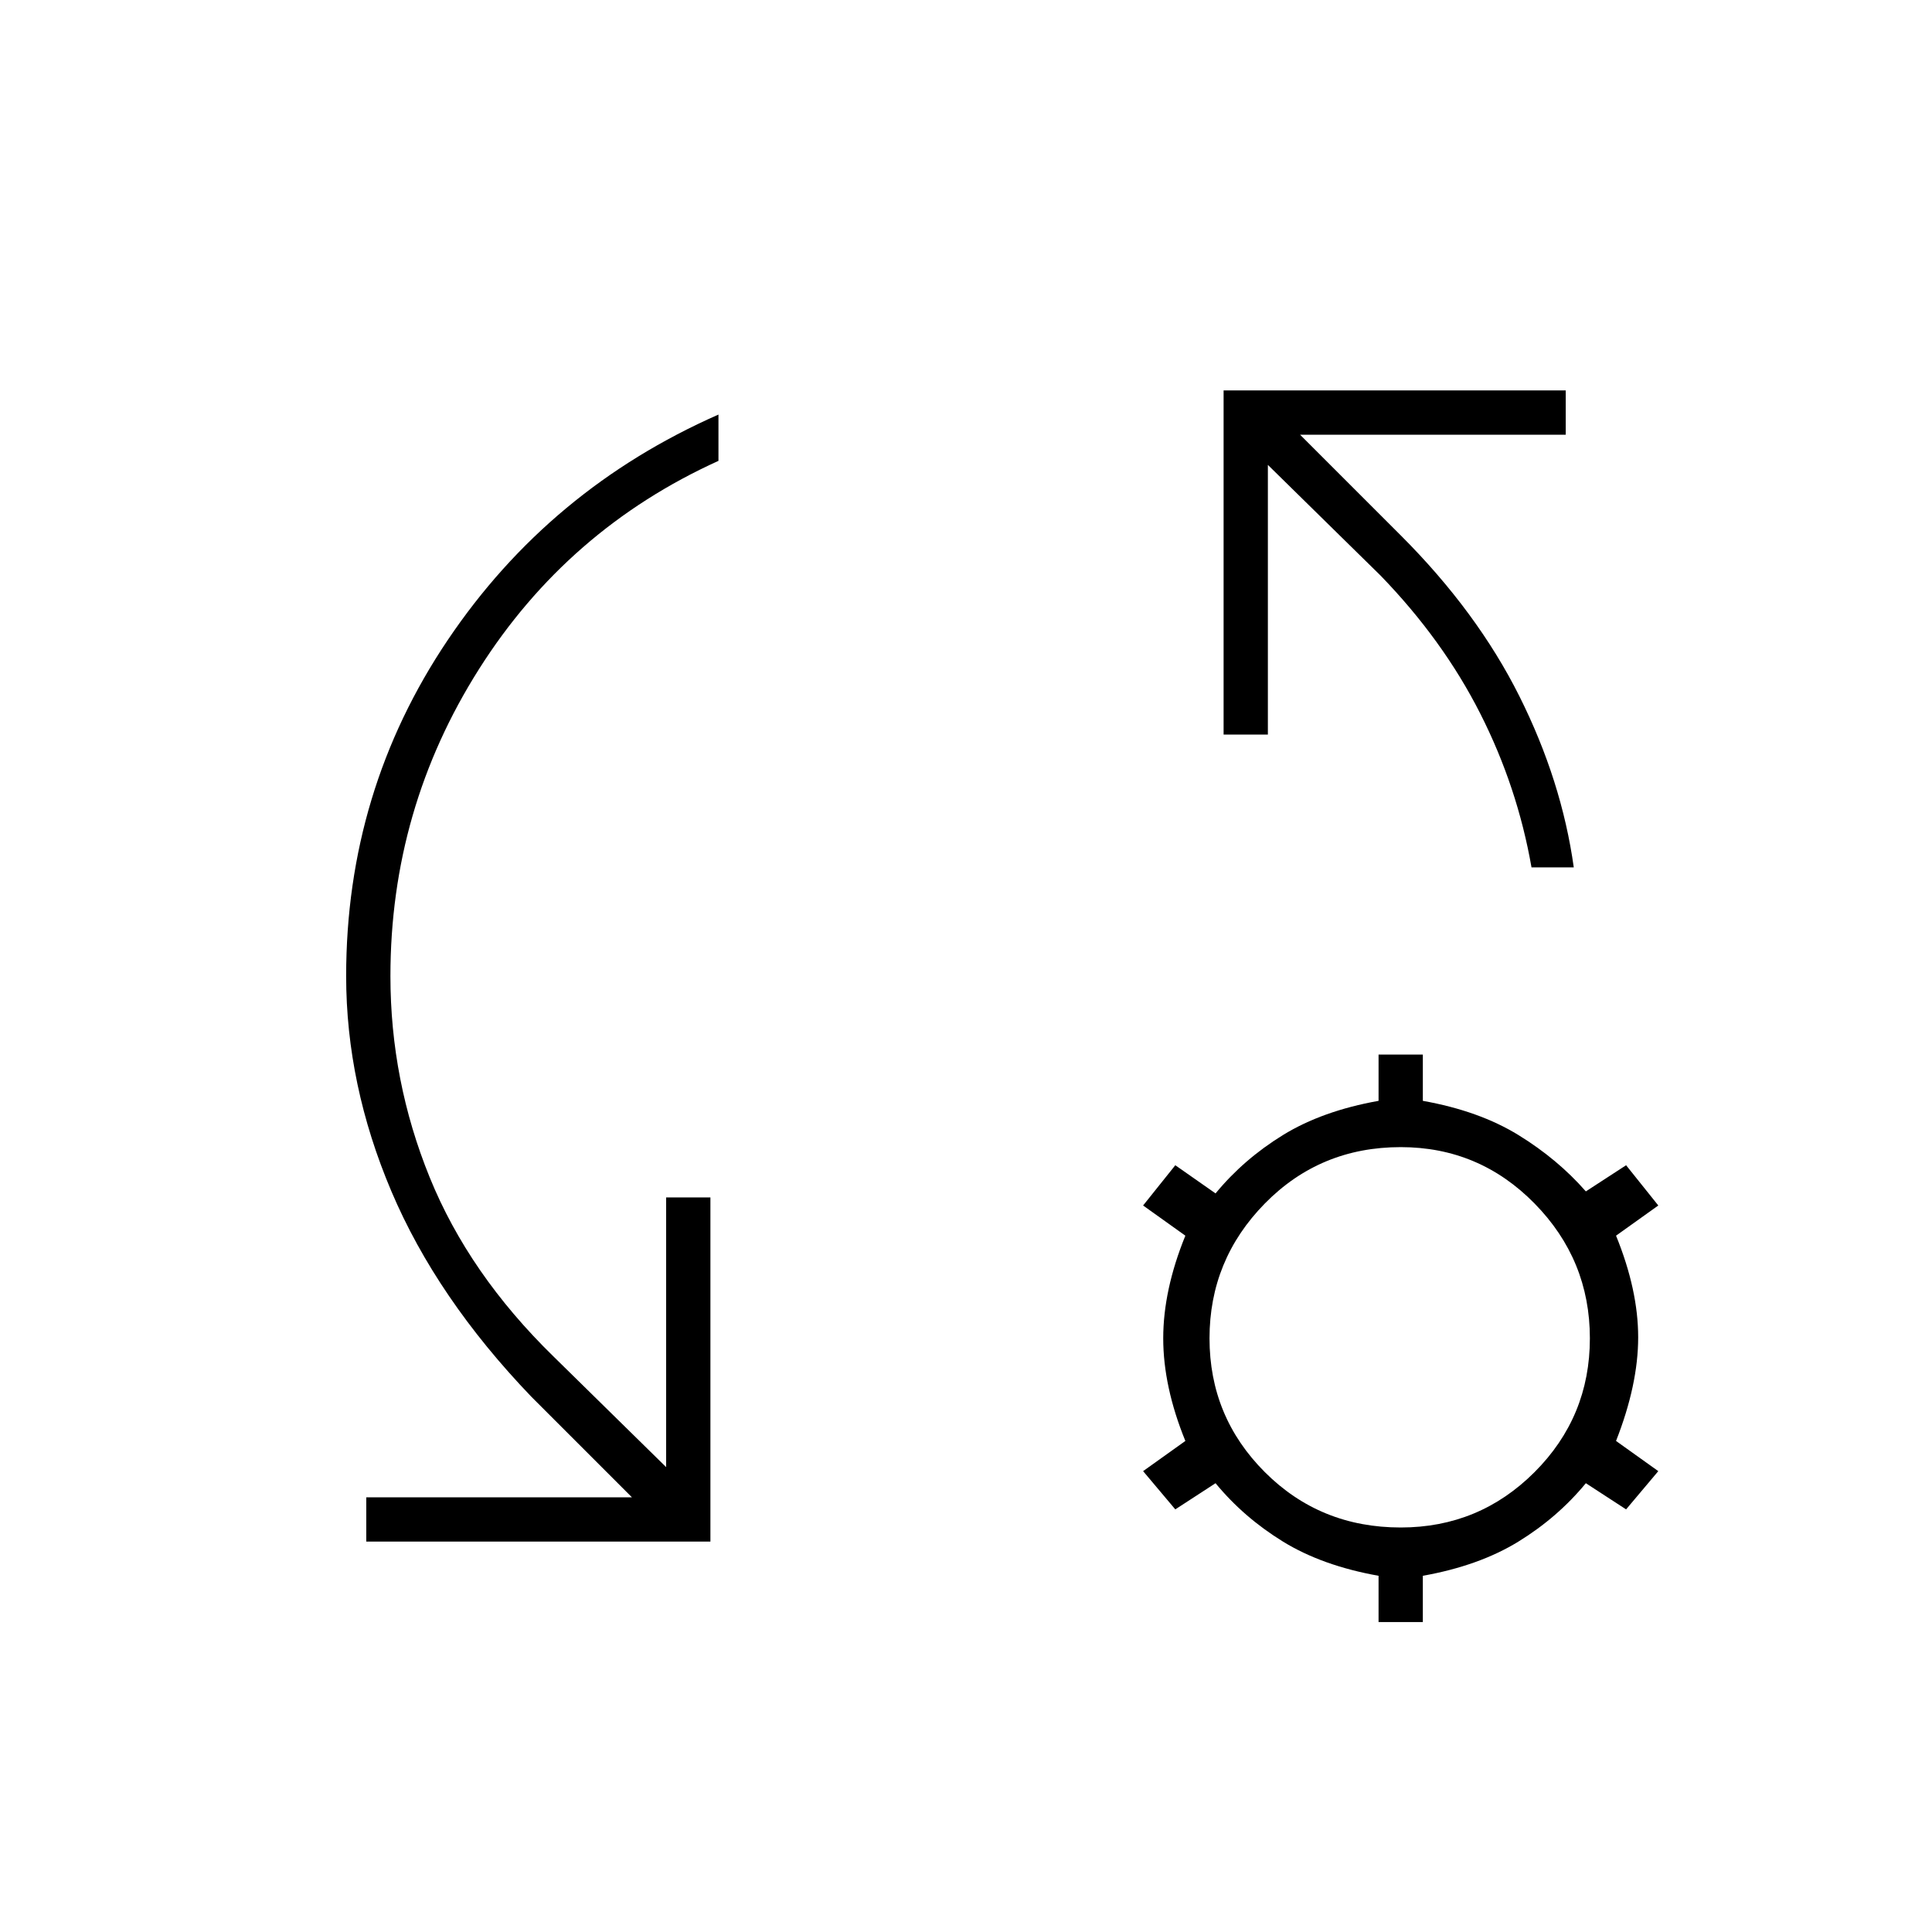 <svg xmlns="http://www.w3.org/2000/svg" height="48px" viewBox="0 -960 960 960" width="48px" fill="#000000"><path d="M182-194v-22h132l-50-50q-47-49-69.5-102T172-475q0-92 50.5-167T357-754v23q-75 34-119 103.5T194-475q0 52 19.5 100t61.5 89l56 55v-134h22v171H182Zm600-335h-21q-7-40-25.5-76.5T686-674l-56-55v134h-22v-171h170v22H646l50 50q38 38 59 80t27 85Zm-97 375v-23q-28-5-47.5-17T604-223l-20 13-16-19 21-15q-11-27-11-51t11-51l-21-15 16-20 20 14q14-17 33.5-29t47.5-17v-23h22v23q28 5 47.5 17t33.5 28l20-13 16 20-21 15q11 27 11 50.5T803-244l21 15-16 19-20-13q-14 17-33.5 29T707-177v23h-22Zm11-47q39 0 66.5-27.5T790-295q0-39-27.5-67T696-390q-40 0-67.5 28T601-295q0 39 27.5 66.5T696-201Z"/></svg>